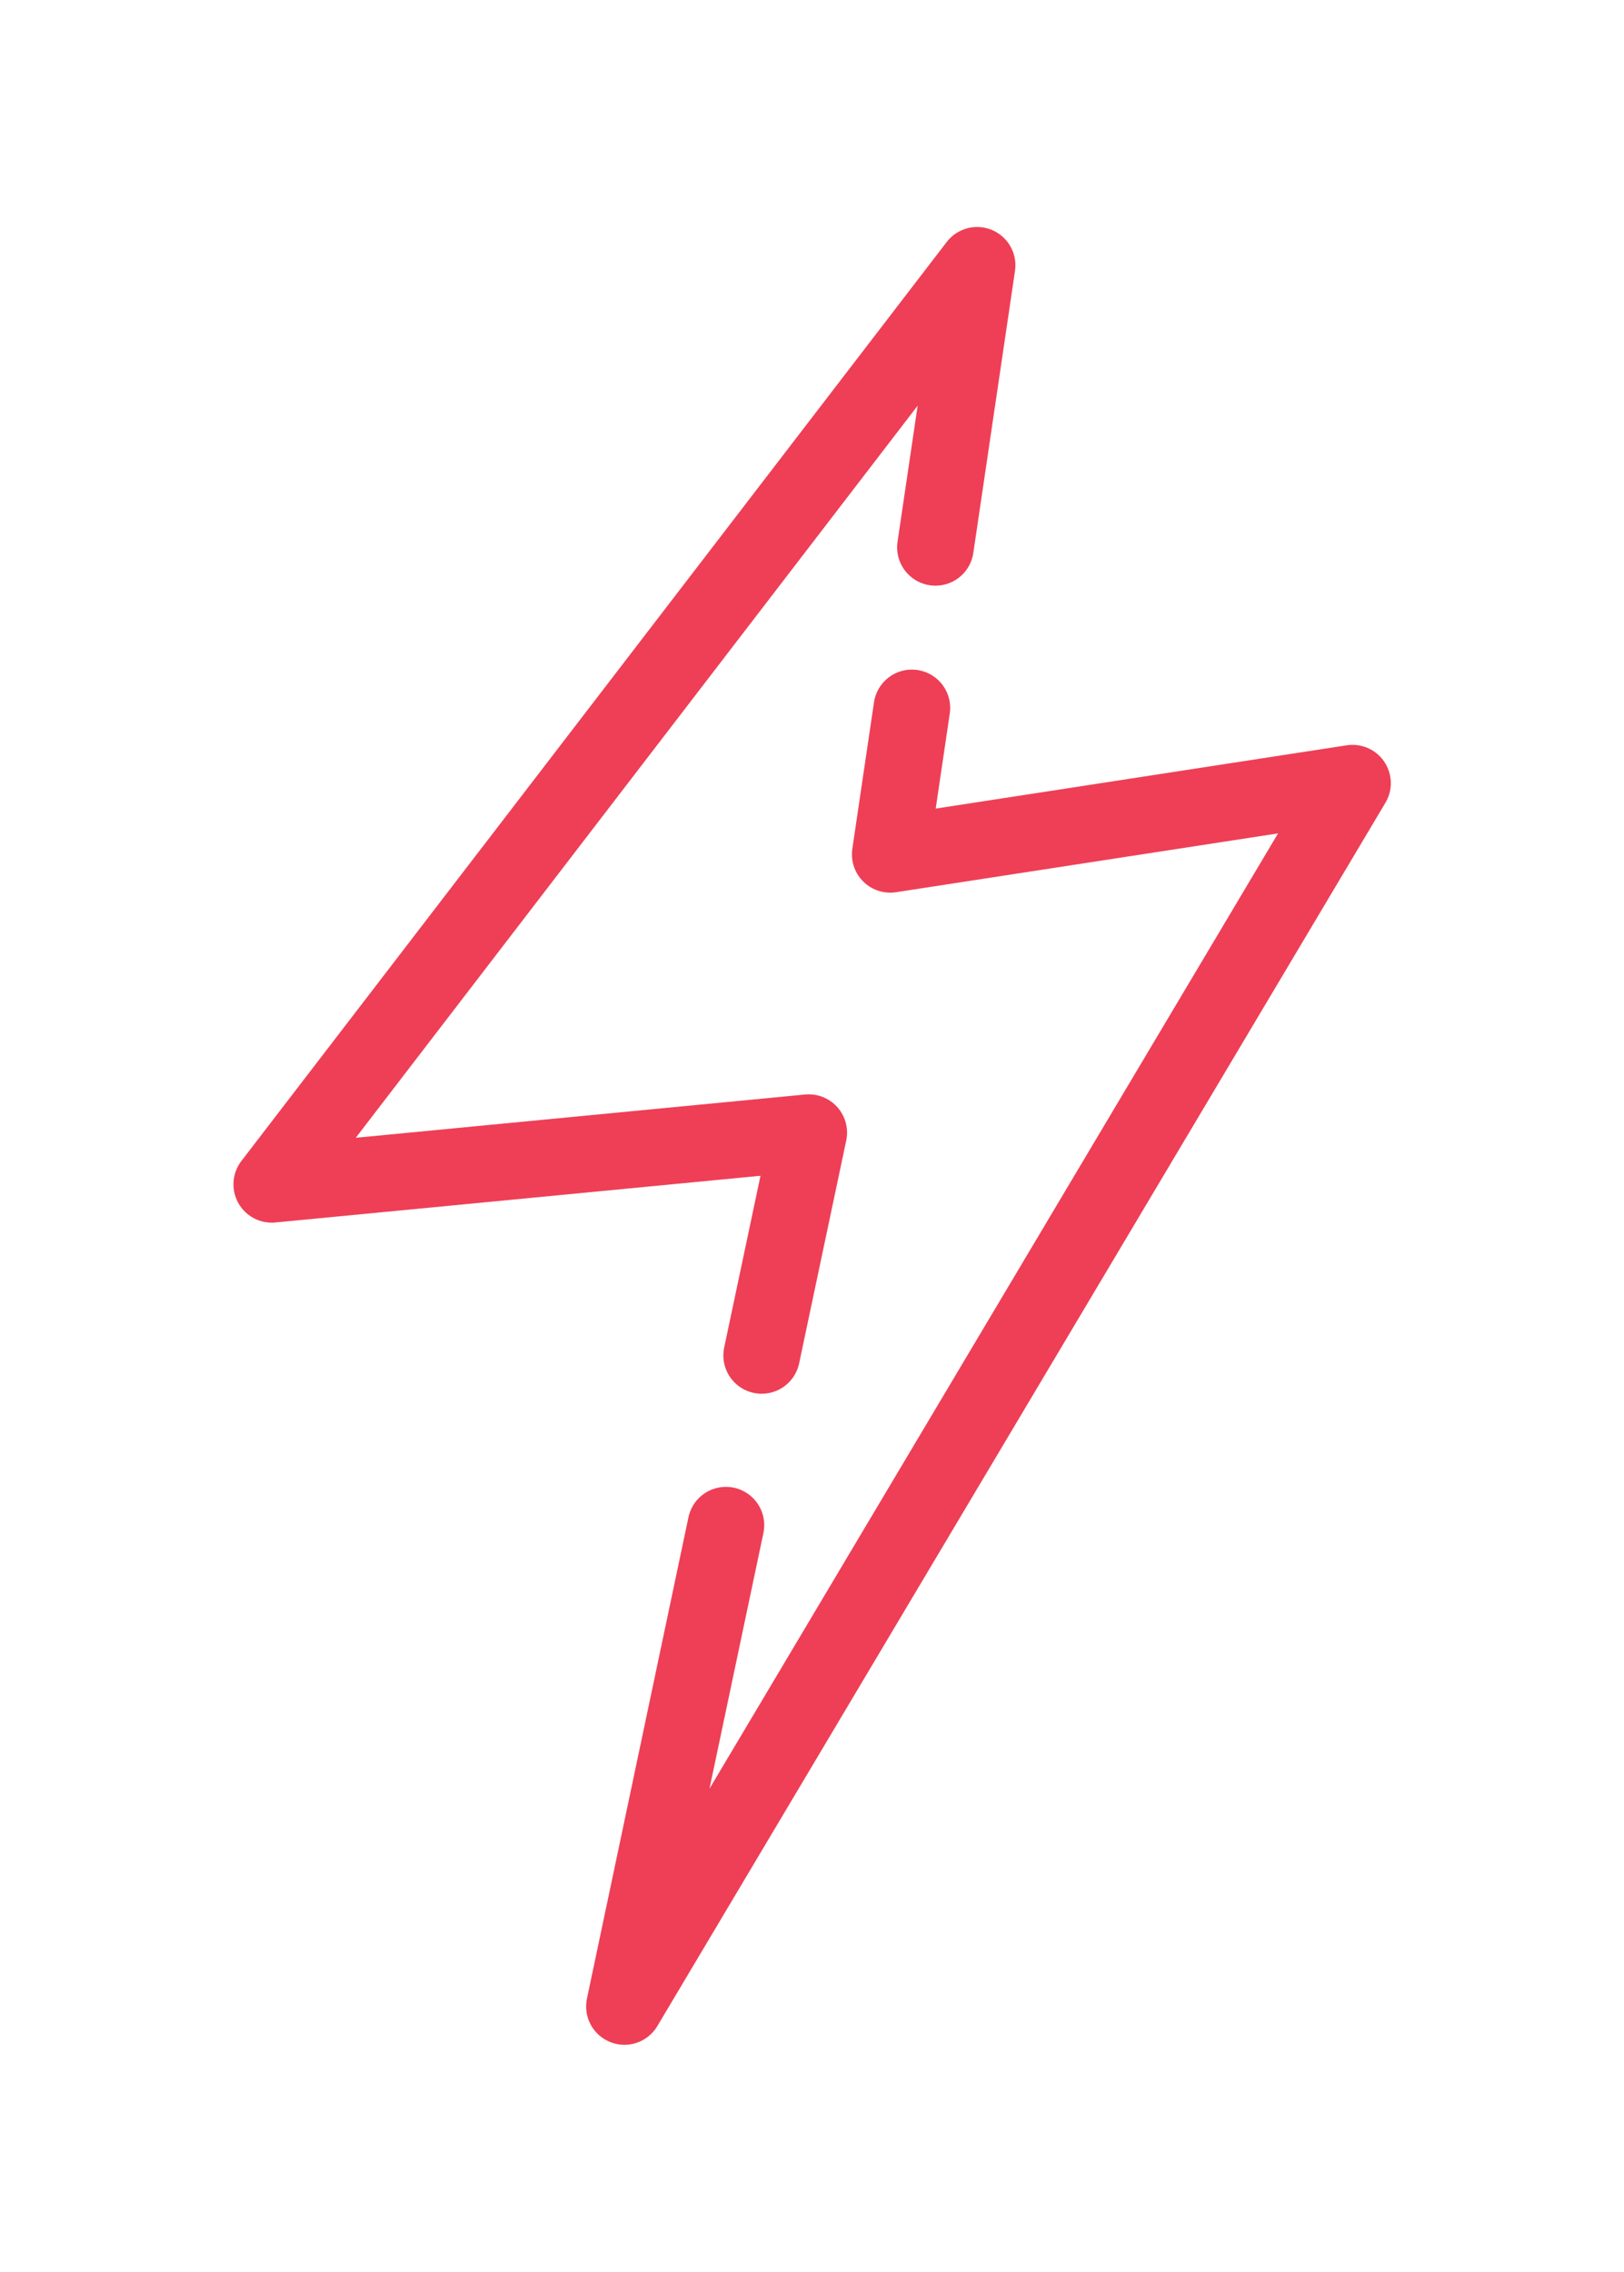 <svg id="Layer_1" data-name="Layer 1" xmlns="http://www.w3.org/2000/svg" viewBox="0 0 60 83.92"><defs><style>.cls-1{fill:none;stroke:#ee3f56;stroke-linecap:round;stroke-linejoin:round;stroke-width:2.83px;}</style></defs><polyline class="cls-1" points="34.56 20.22 36.1 9.8 10.04 43.75 29.88 41.84 28.14 50.07"/><polyline class="cls-1" points="26.82 56.34 23.07 74.12 49.97 28.93 32.89 31.56 33.69 26.15"/></svg>